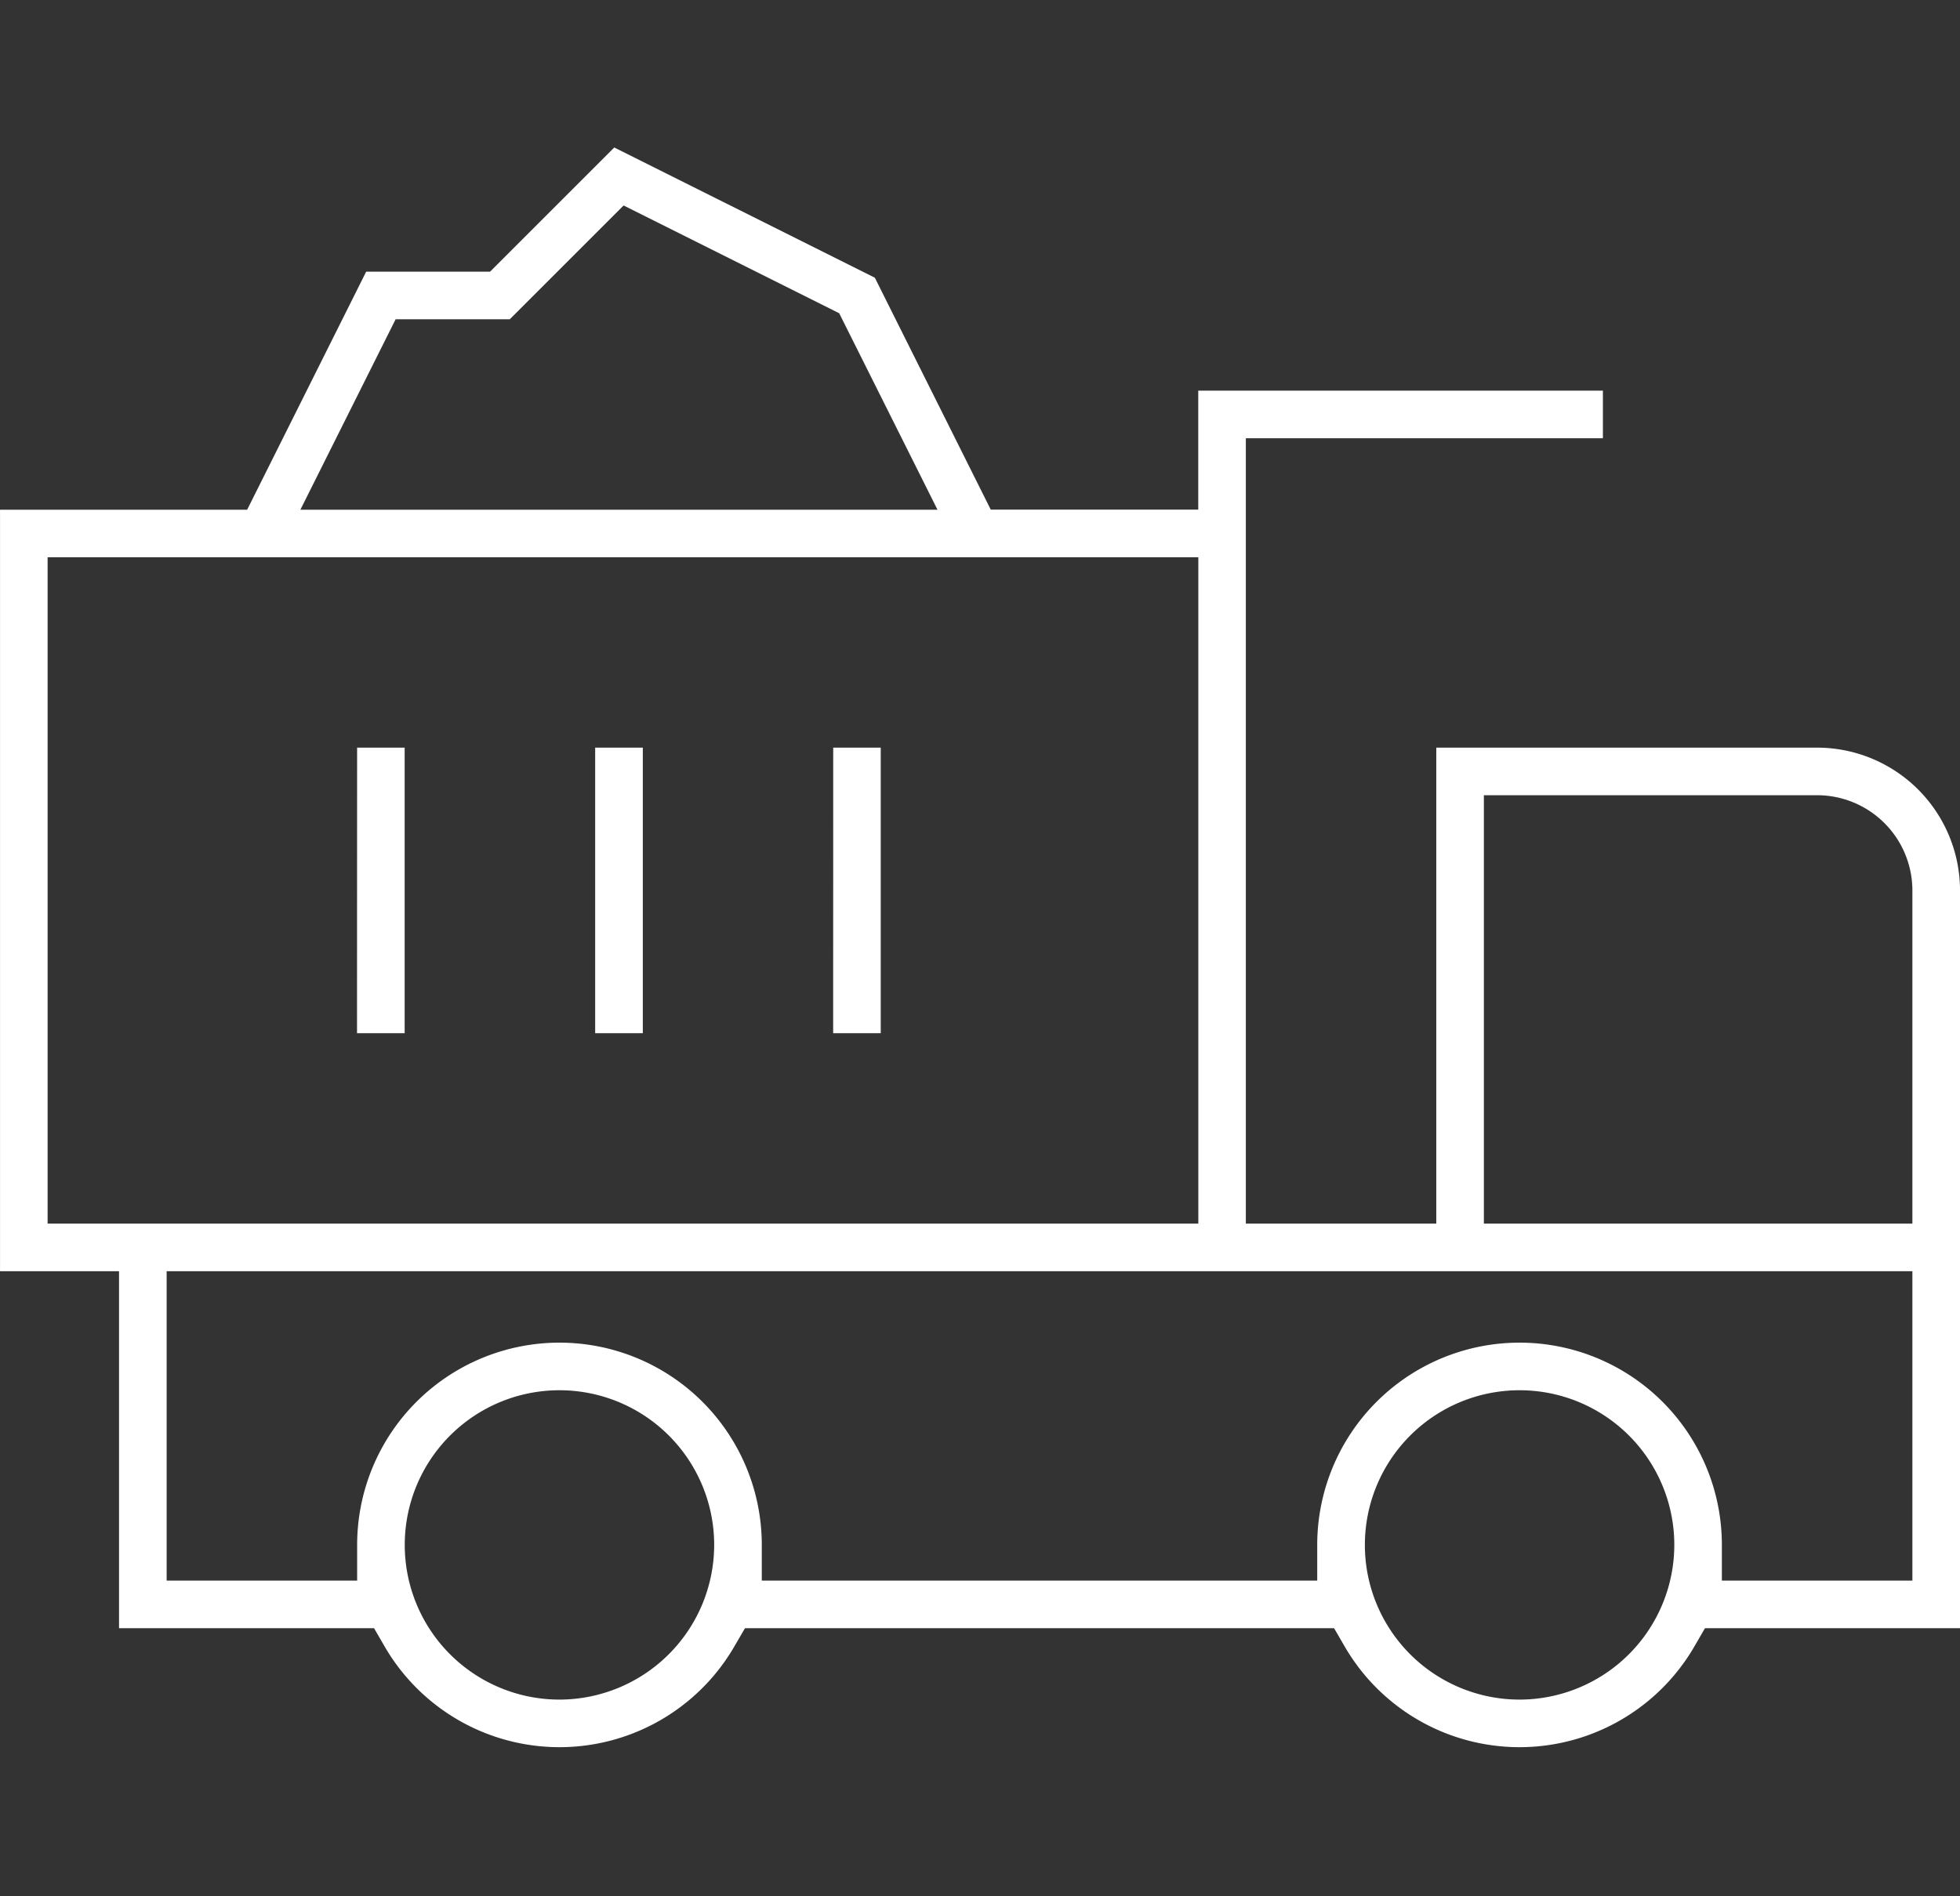 <svg xmlns="http://www.w3.org/2000/svg" width="93" height="90" viewBox="0 0 93 90"><rect x="0" y="0" width="93" height="90" fill="#333333" stroke="none"/><path d="M28.239,42.038H30.5V28.484H28.239Zm-11.3,0H19.2V28.484H16.943Zm22.592,0h2.258V28.484H39.534ZM86.221,28.484H68.149v22.59H59.113V13.8H76.055V11.54h-19.2v5.648H47.009l-5.5-11.008L29.145,0,23.253,5.893H17.374l-5.648,11.3H0V53.334H5.647V70.276h12.1l.489.845a9.591,9.591,0,0,0,16.62,0l.492-.845H63.3l.489.845a9.591,9.591,0,0,0,16.62,0l.489-.845H93V35.261a6.785,6.785,0,0,0-6.778-6.777M18.771,8.152h5.417l5.4-5.4,10.23,5.115,4.664,9.325H14.252ZM2.258,19.448h54.6V51.074H2.258ZM26.544,73.665a7.341,7.341,0,1,1,7.342-7.341,7.35,7.35,0,0,1-7.342,7.341m45.557,0a7.341,7.341,0,1,1,7.342-7.341A7.35,7.35,0,0,1,72.1,73.665M90.74,68.018H81.7V66.324a9.6,9.6,0,1,0-19.2,0v1.694H36.145V66.324a9.6,9.6,0,1,0-19.2,0v1.694H7.906V53.334H90.74Zm0-16.944H70.407V30.742H86.221a4.524,4.524,0,0,1,4.519,4.519Z" transform="translate(0.001 7)" fill="#fff"/><rect width="93" height="90" transform="translate(0)" fill="none"/></svg>